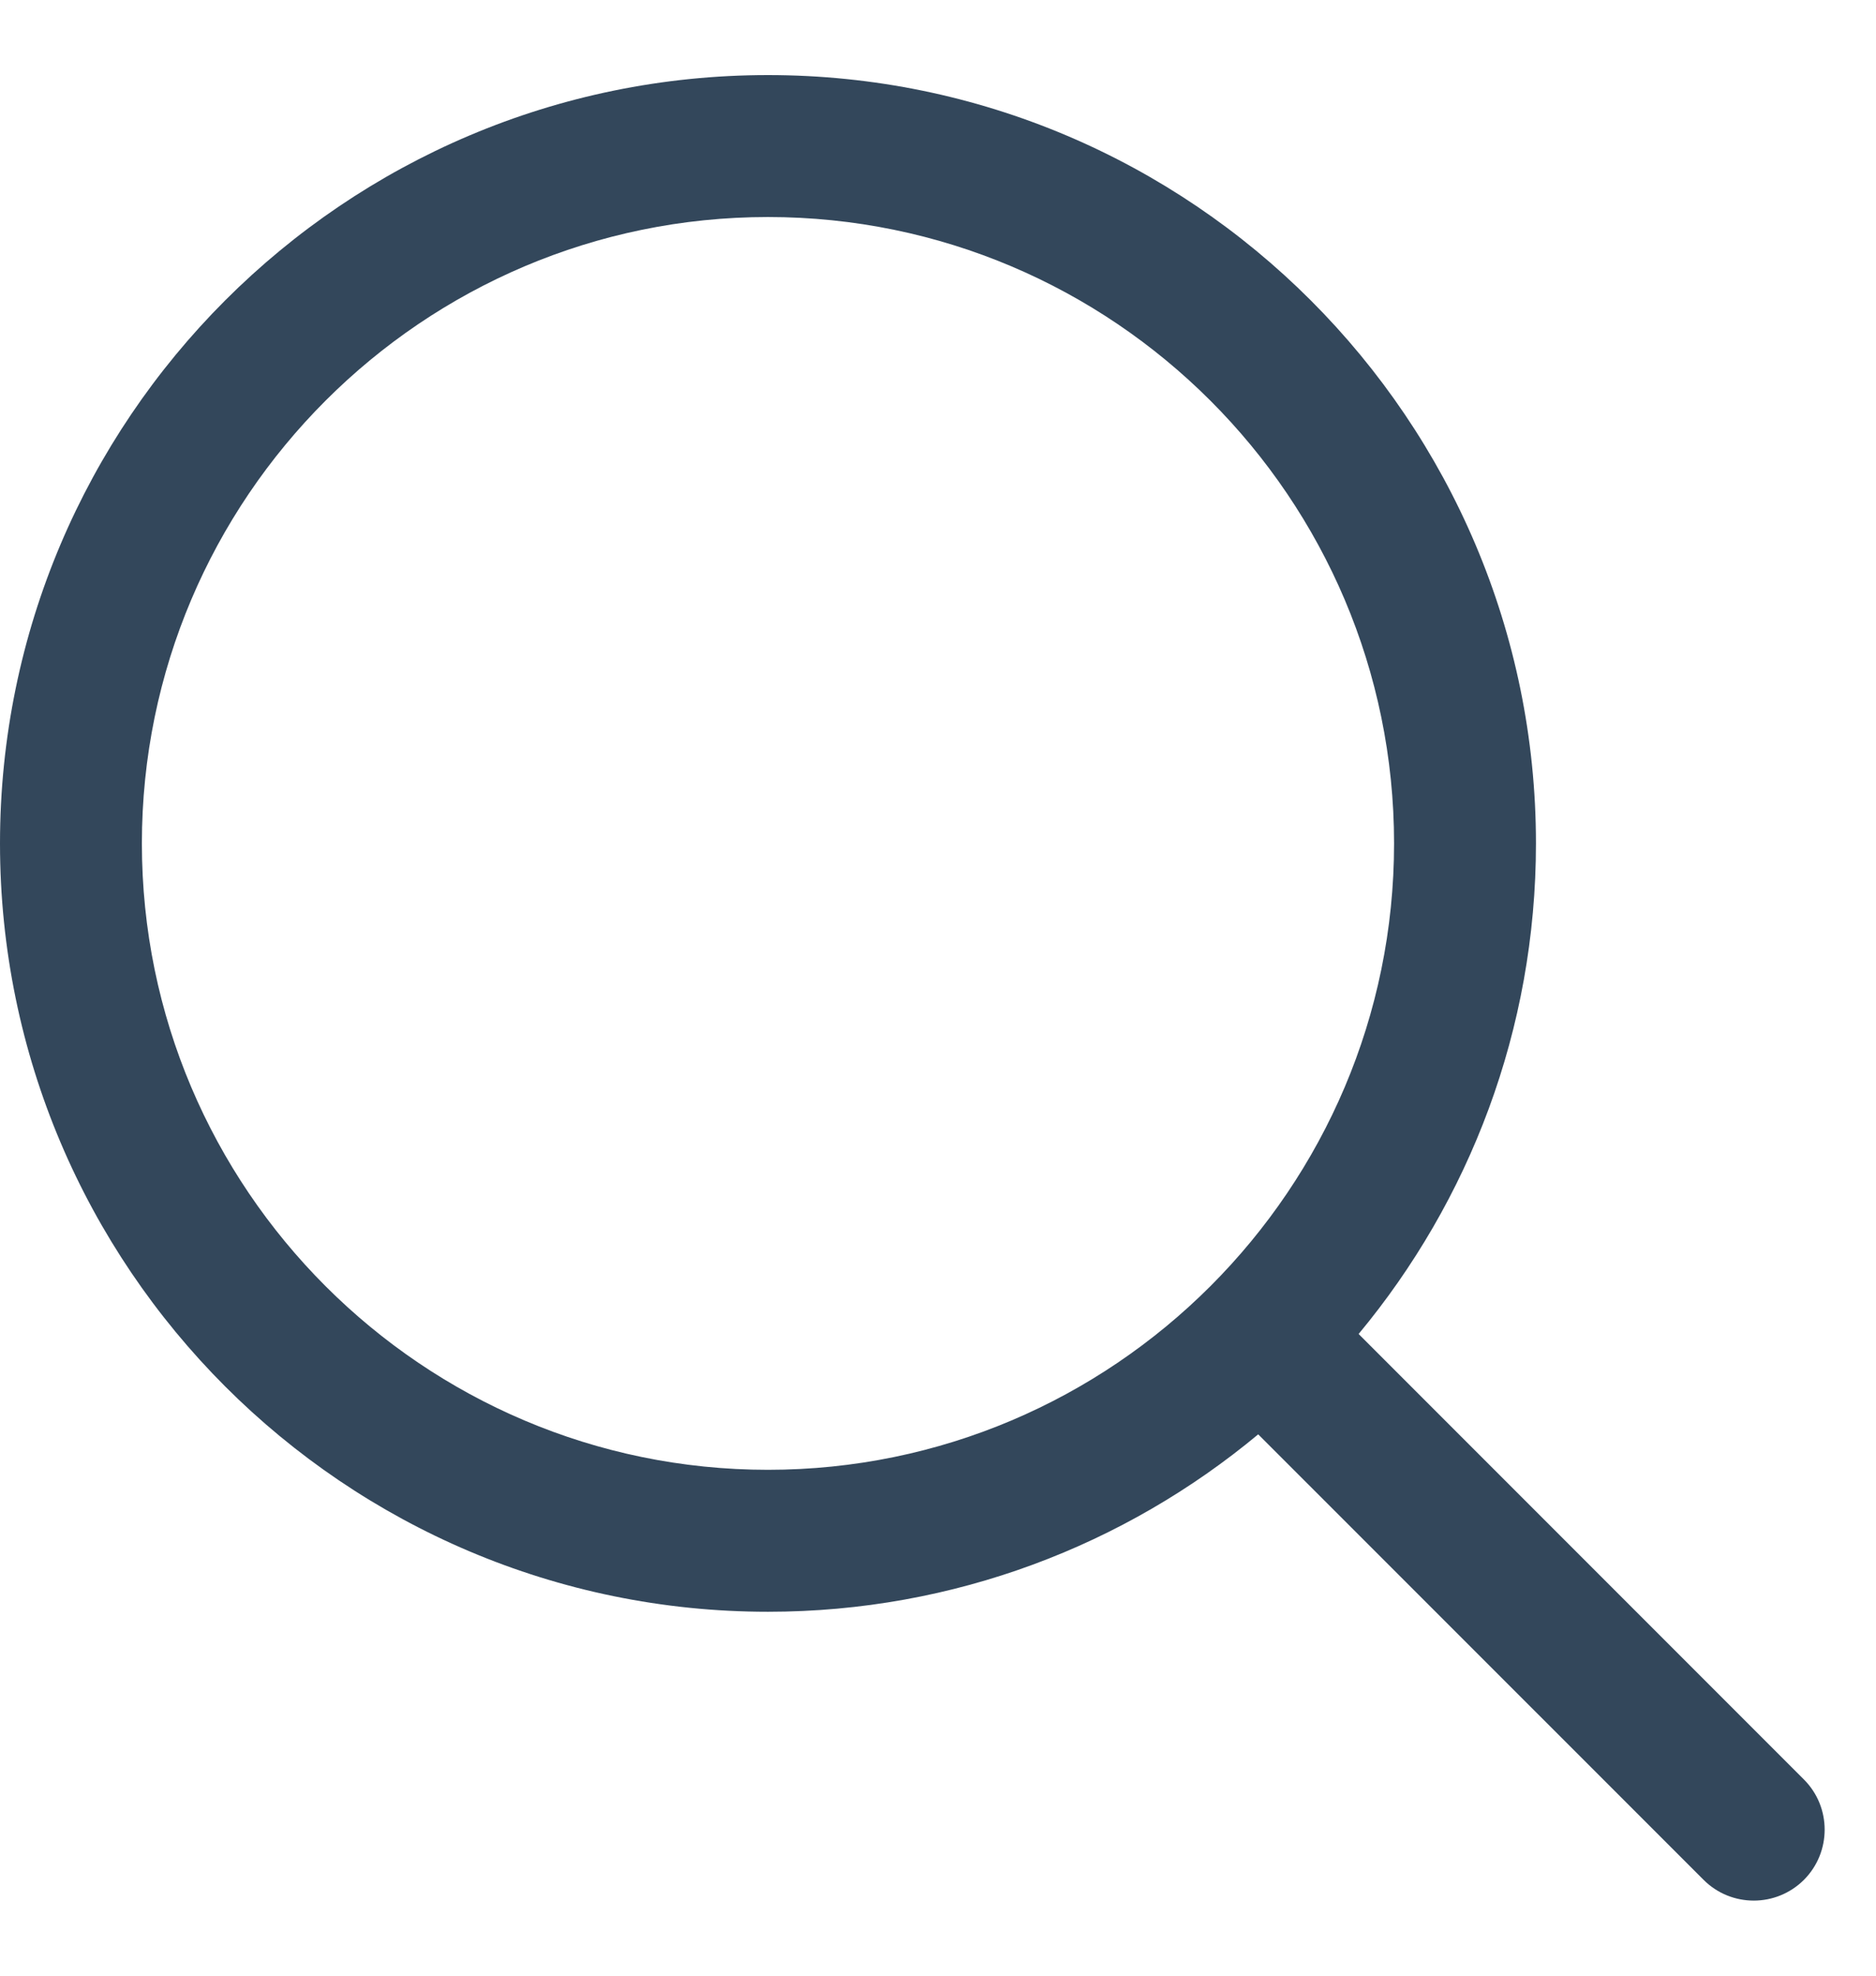 <svg width="19" height="20" viewBox="0 0 19 20" fill="none" xmlns="http://www.w3.org/2000/svg">
<g clip-path="url(#clip0_29_285)">
<path d="M18.27 18.014L13.76 13.504C14.881 12.155 15.556 10.424 15.556 8.538C15.556 4.249 12.067 0.76 7.778 0.76C3.489 0.76 0 4.249 0 8.538C0 12.827 3.489 16.316 7.778 16.316C9.664 16.316 11.395 15.641 12.743 14.52L17.254 19.03C17.394 19.17 17.578 19.24 17.762 19.24C17.945 19.24 18.129 19.17 18.27 19.03C18.55 18.749 18.55 18.294 18.27 18.014ZM1.437 8.538C1.437 5.042 4.282 2.197 7.778 2.197C11.274 2.197 14.119 5.042 14.119 8.538C14.119 12.034 11.274 14.879 7.778 14.879C4.282 14.879 1.437 12.034 1.437 8.538Z" fill="#33475B"/>
</g>
<defs>
<clipPath id="clip0_29_285">
<rect width="18.48" height="18.48" fill="#33475B" transform="translate(0 0.76)"/>
</clipPath>
</defs>
</svg>
